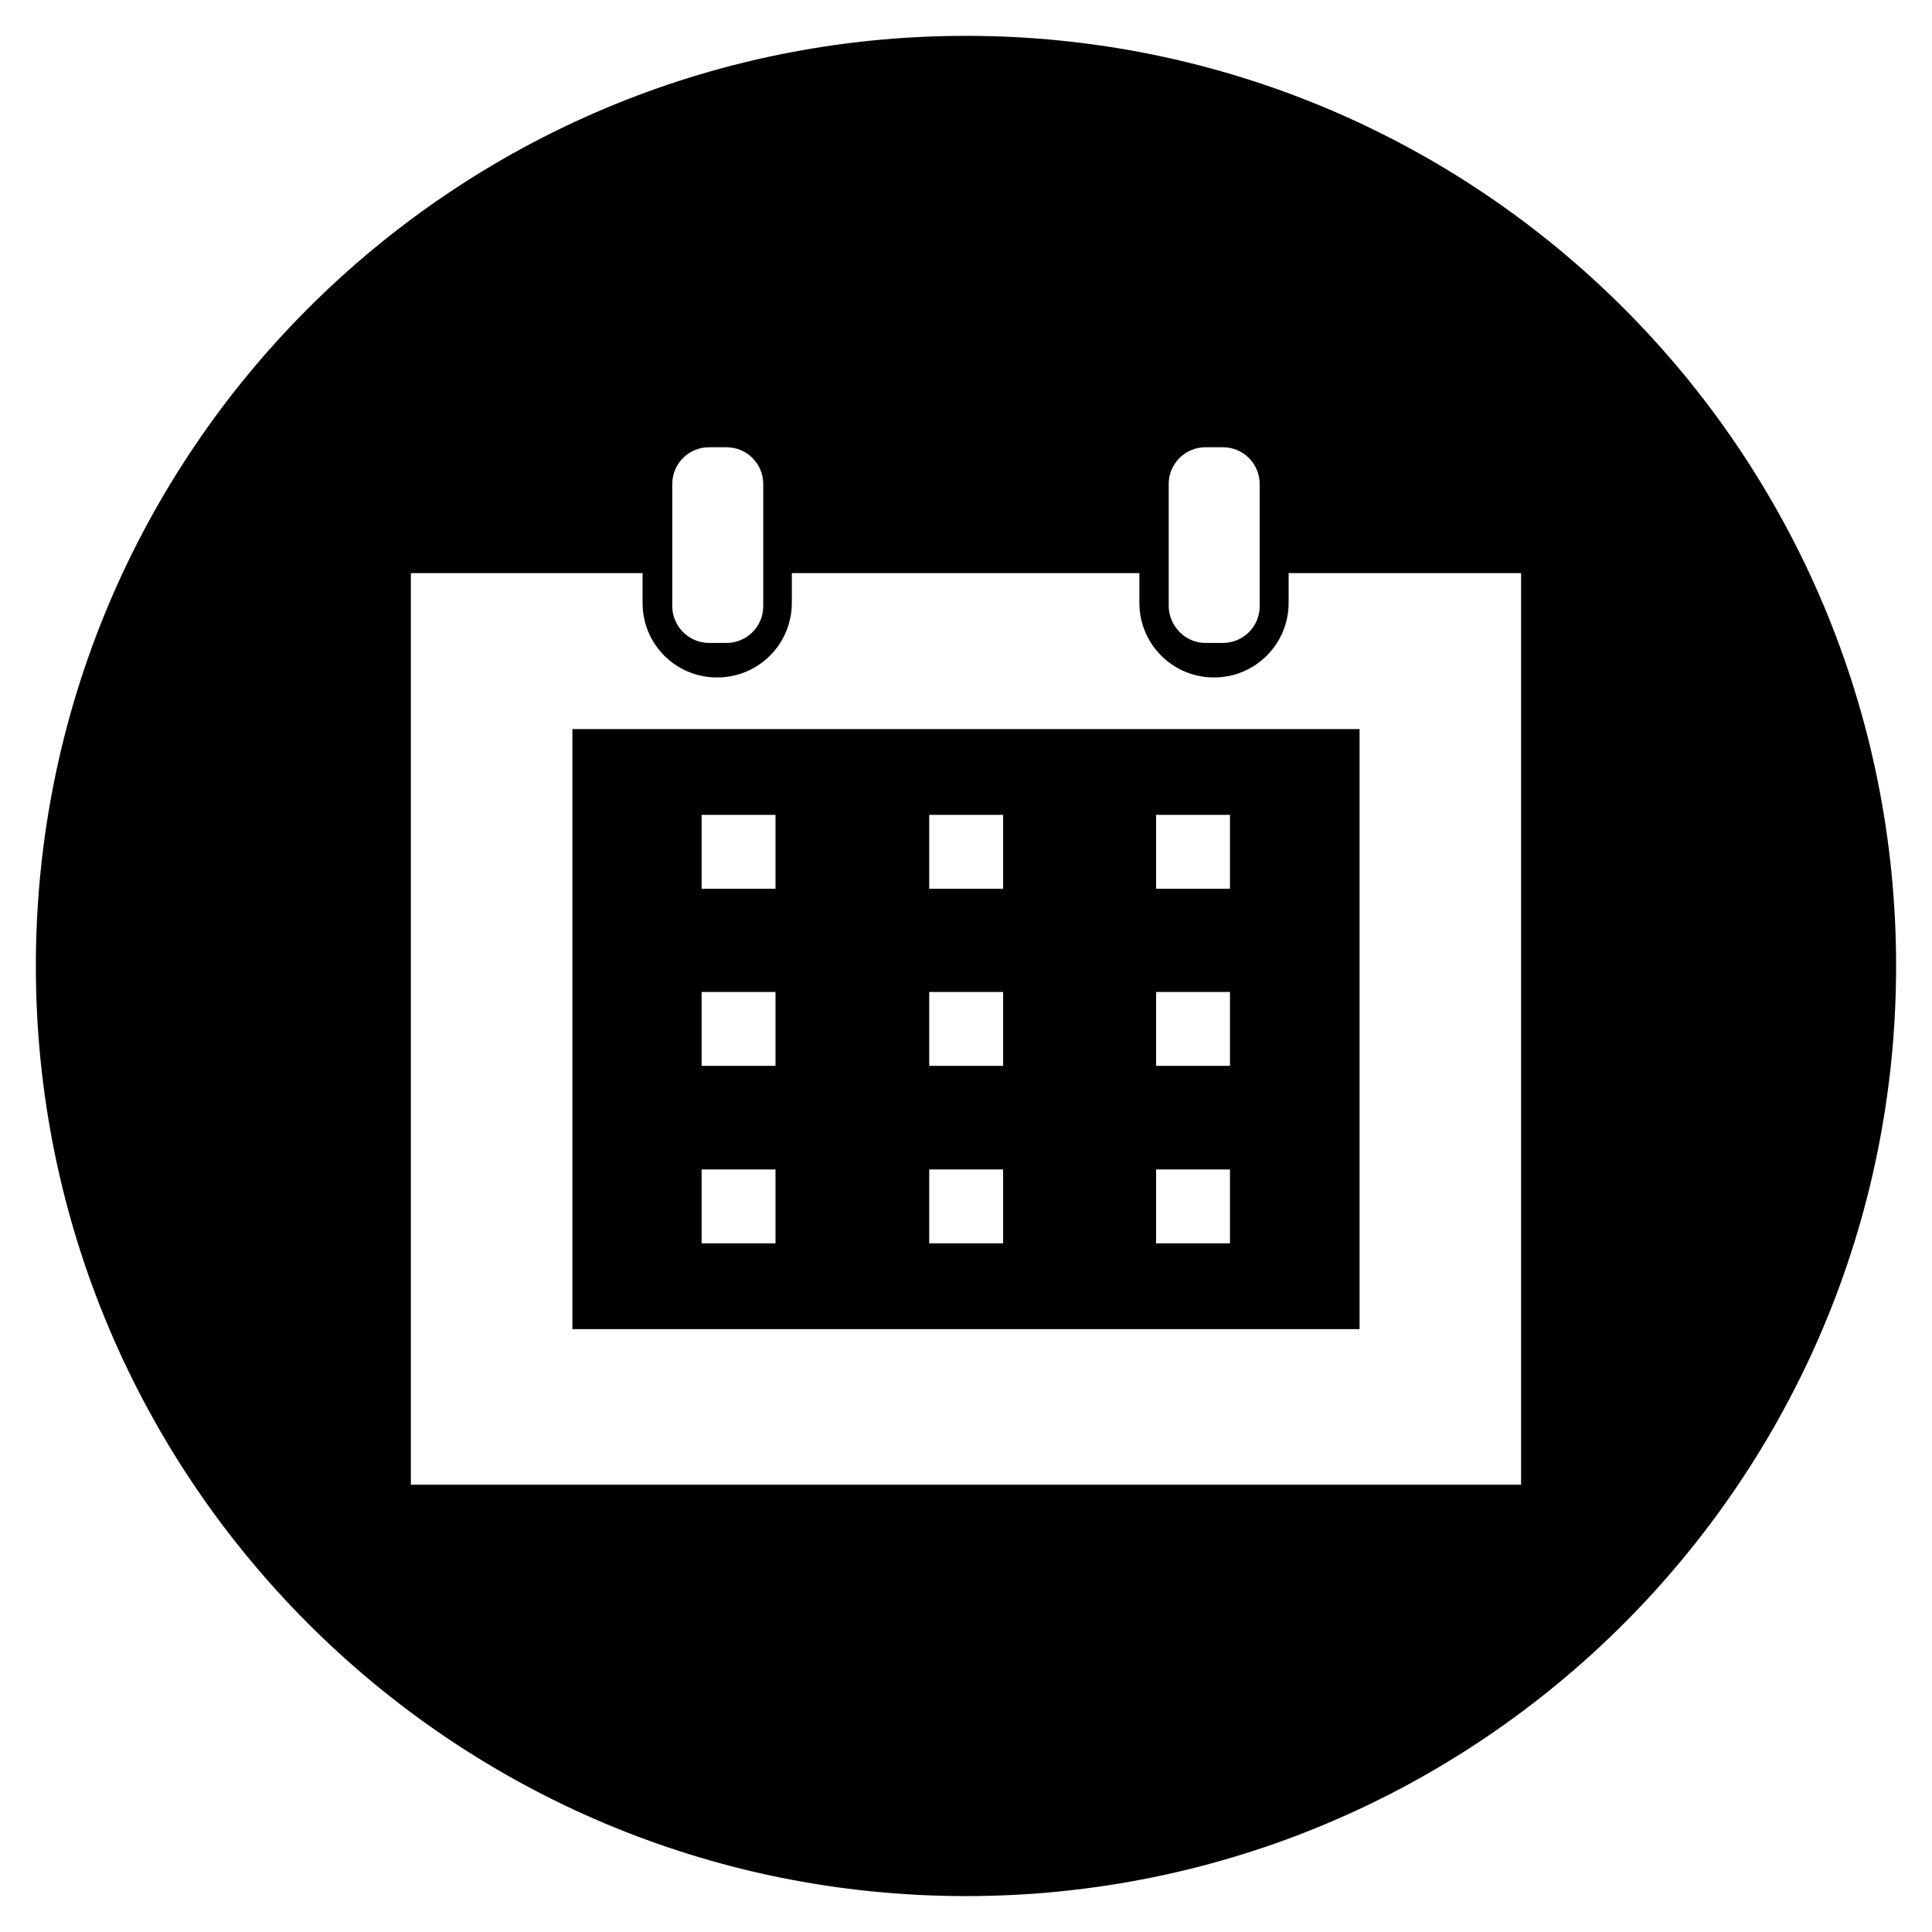 <?xml version="1.0" encoding="UTF-8"?>
<!-- Uploaded to: SVG Repo, www.svgrepo.com, Generator: SVG Repo Mixer Tools -->
<svg width="800px" height="800px" version="1.1" viewBox="144 144 512 512" xmlns="http://www.w3.org/2000/svg">
 <defs>
  <clipPath id="a">
   <path d="m148.09 148.09h503.81v503.81h-503.81z"/>
  </clipPath>
 </defs>
 <path d="m400 154c-135.89 0-246 110.11-246 246s110.11 246 246 246 246-110.11 246-246c0.004-135.89-110.11-246-246-246zm53.234 118.28c0-5.707 4.625-10.234 10.234-10.234h4.625c5.707 0 10.234 4.625 10.234 10.234v32.375c0 5.707-4.625 10.234-10.234 10.234h-4.625c-5.609 0-10.137-4.625-10.234-10.234zm-131.56 0c0-5.707 4.625-10.234 10.234-10.234h4.625c5.707 0 10.234 4.625 10.234 10.234v32.375c0 5.707-4.625 10.234-10.234 10.234h-4.625c-5.609 0-10.234-4.625-10.234-10.234zm225.93 265.68h-295.2v-242.56h62.387v8.363c0 10.727 8.562 19.285 19.285 19.285 10.727 0 19.285-8.66 19.285-19.285v-8.363h93.086v8.363c0 10.727 8.66 19.285 19.285 19.285 10.727 0 19.285-8.66 19.285-19.285v-8.363h62.586z"/>
 <g clip-path="url(#a)">
  <path transform="matrix(.984 0 0 .984 148.09 148.09)" d="m256 5.998c-138.1 0-250 111.9-250 250s111.9 250 250 250c138.1 0 250-111.9 250-250 0.004-138.1-111.9-250-250-250zm54.1 120.2c0-5.8 4.7-10.401 10.401-10.401h4.7c5.8 0 10.401 4.7 10.401 10.401v32.901c0 5.8-4.7 10.401-10.401 10.401h-4.7c-5.701 0-10.302-4.7-10.401-10.401zm-133.7 0c0-5.8 4.7-10.401 10.401-10.401h4.7c5.8 0 10.401 4.7 10.401 10.401v32.901c0 5.8-4.7 10.401-10.401 10.401h-4.7c-5.701 0-10.401-4.7-10.401-10.401zm229.6 270h-300v-246.5h63.401v8.499c0 10.901 8.702 19.599 19.599 19.599 10.901 0 19.599-8.801 19.599-19.599v-8.499h94.599v8.499c0 10.901 8.801 19.599 19.599 19.599 10.901 0 19.599-8.801 19.599-19.599v-8.499h63.603z" fill="none" stroke="#000000" stroke-miterlimit="10"/>
 </g>
 <path transform="matrix(.984 0 0 .984 148.09 148.09)" d="m150.5 353.3h211v-160.6h-211zm156.2-138.5h20.901v20.901h-20.901zm0 47.701h20.901v20.901h-20.901zm0 47.8h20.901v20.901h-20.901zm-61.098-95.5h20.901v20.901h-20.901zm0 47.701h20.901v20.901h-20.901zm0 47.8h20.901v20.901h-20.901zm-61.301-95.5h20.901v20.901h-20.901zm0 47.701h20.901v20.901h-20.901zm0 47.8h20.901v20.901h-20.901z" stroke="#000000" stroke-miterlimit="10"/>
</svg>